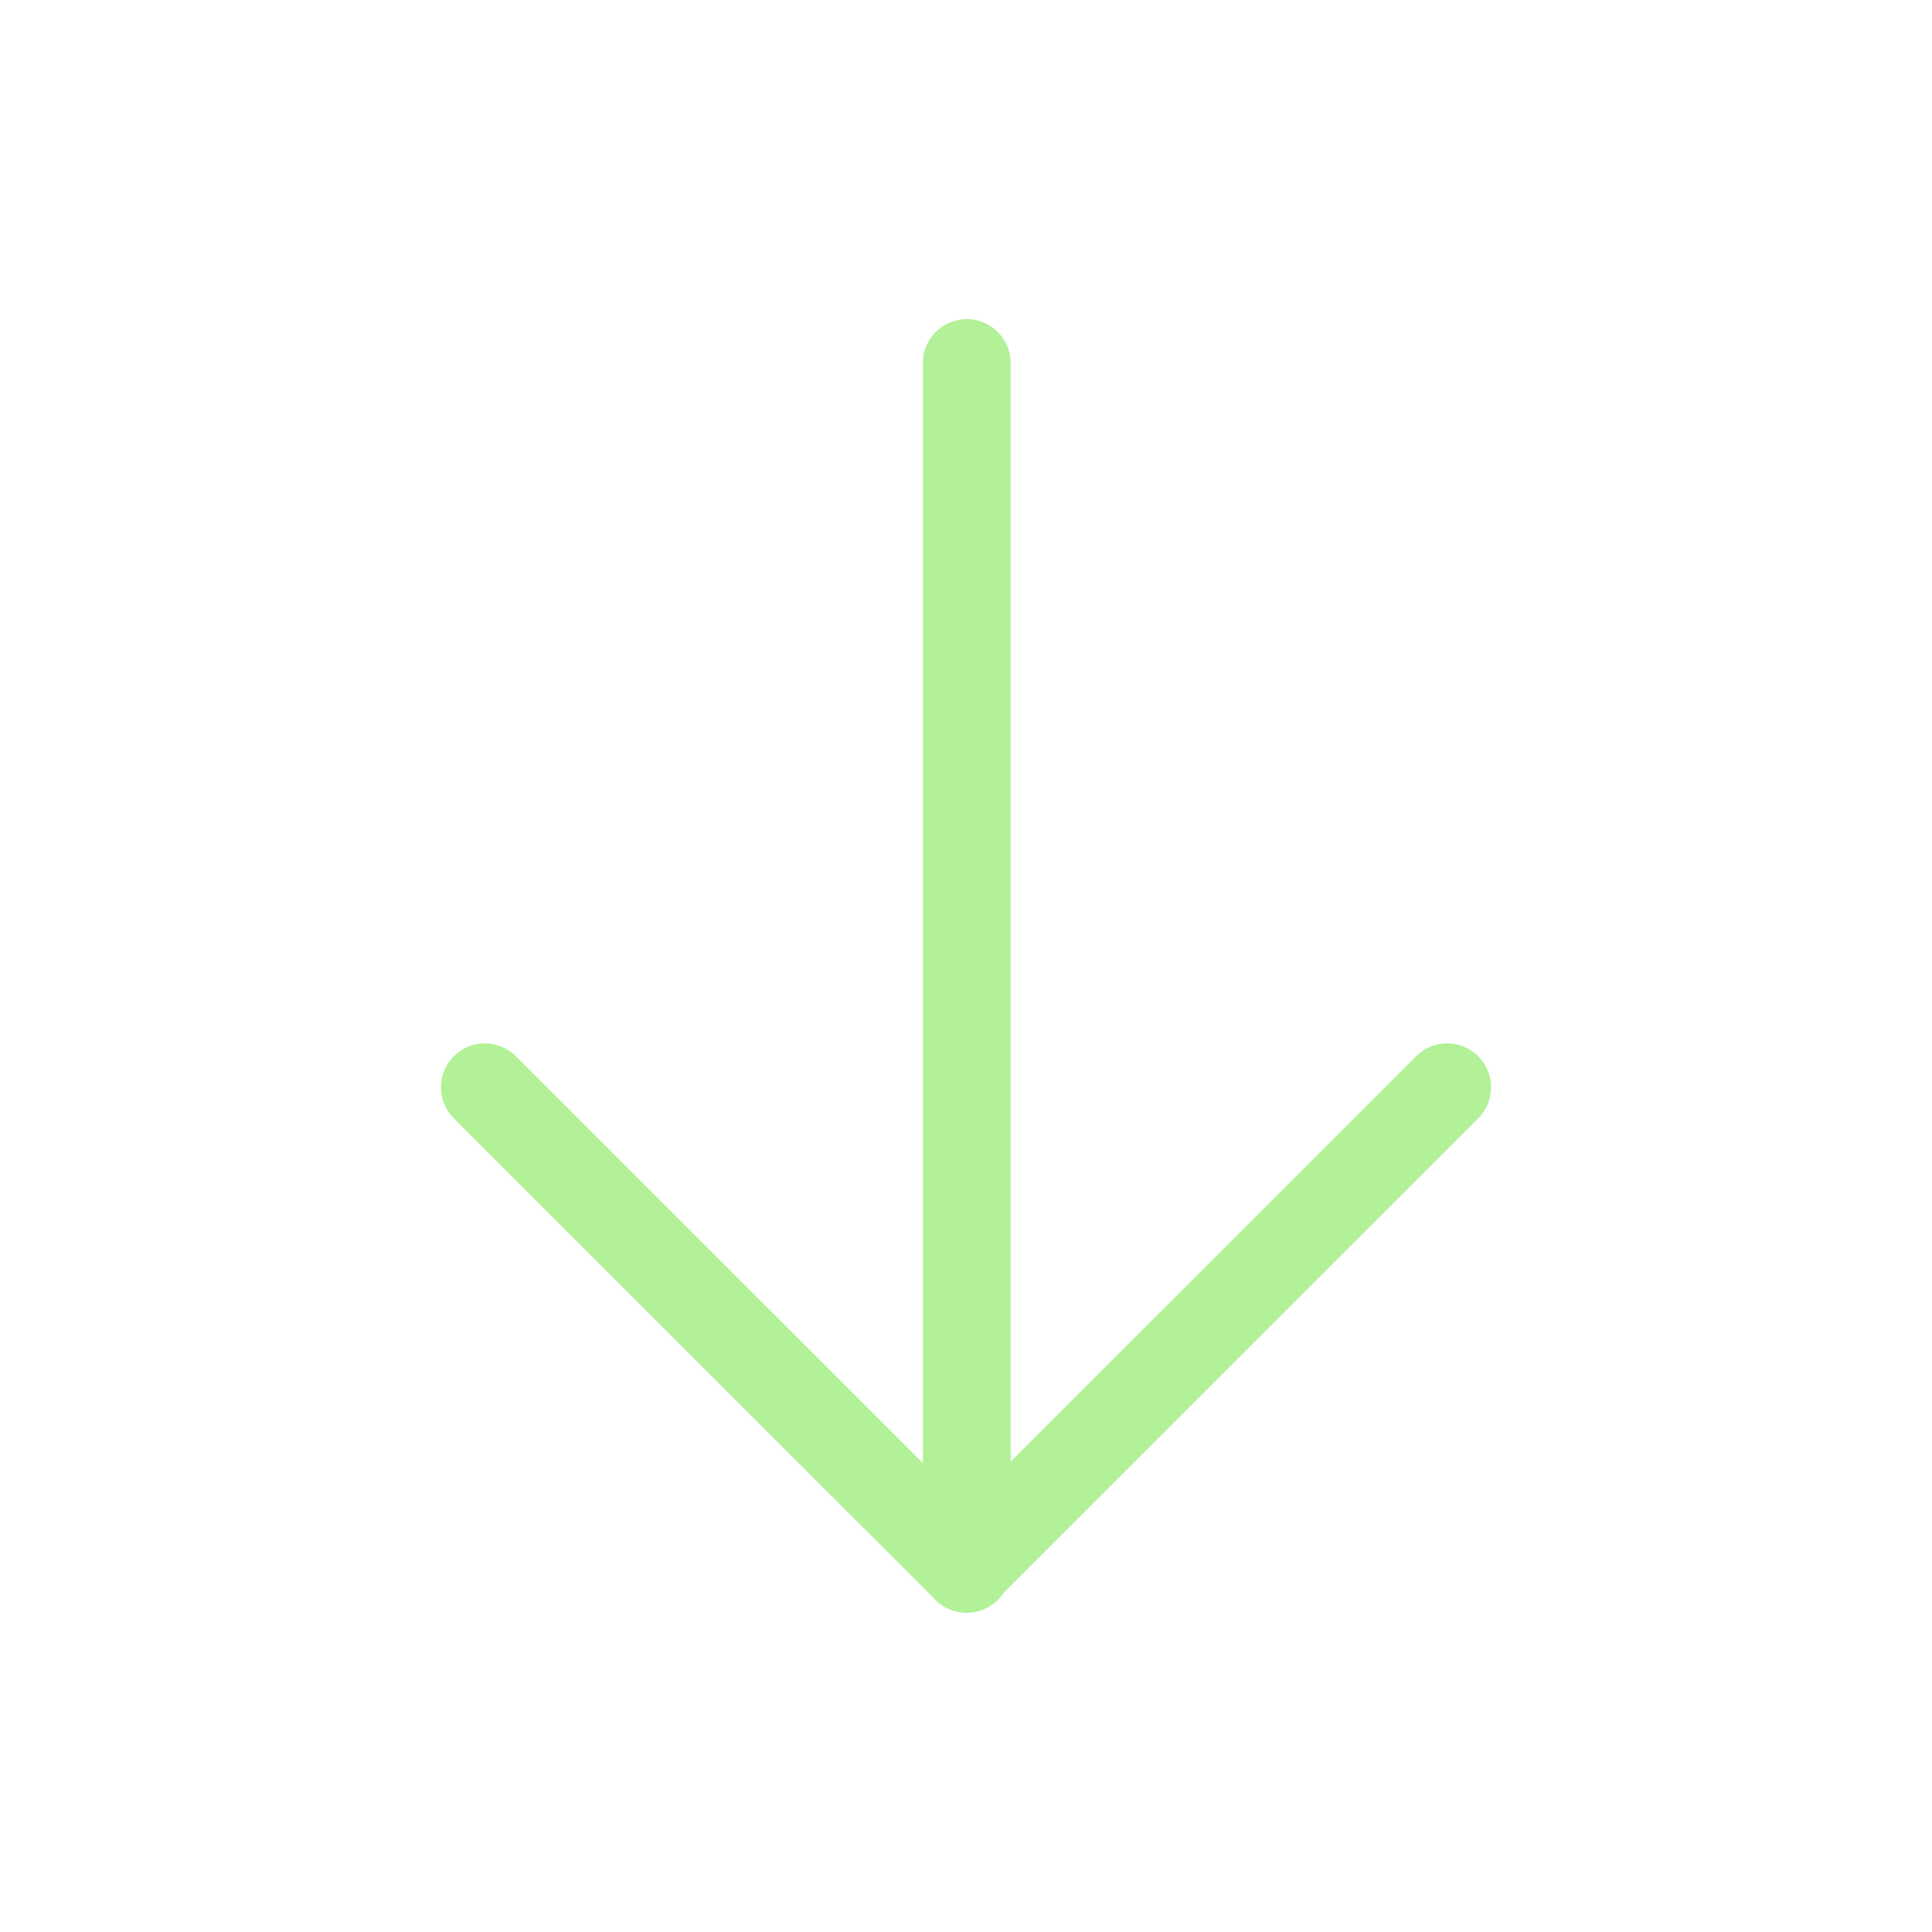 <svg width="44" height="44" viewBox="0 0 44 44" fill="none" xmlns="http://www.w3.org/2000/svg">
<g id="interface-essential-32 1" clip-path="url(#clip0_862_34306)">
<g id="Group">
<path id="Vector" d="M22.018 8.268V35.731" stroke="#B2F198" stroke-width="2" stroke-linecap="round" stroke-linejoin="round"/>
<path id="Vector_2" d="M11.042 24.762L22 35.718L32.958 24.762" stroke="#B2F198" stroke-width="2" stroke-linecap="round" stroke-linejoin="round"/>
</g>
</g>
<defs>
<clipPath id="clip0_862_34306">
<rect width="44" height="44" fill="white"/>
</clipPath>
</defs>
</svg>
